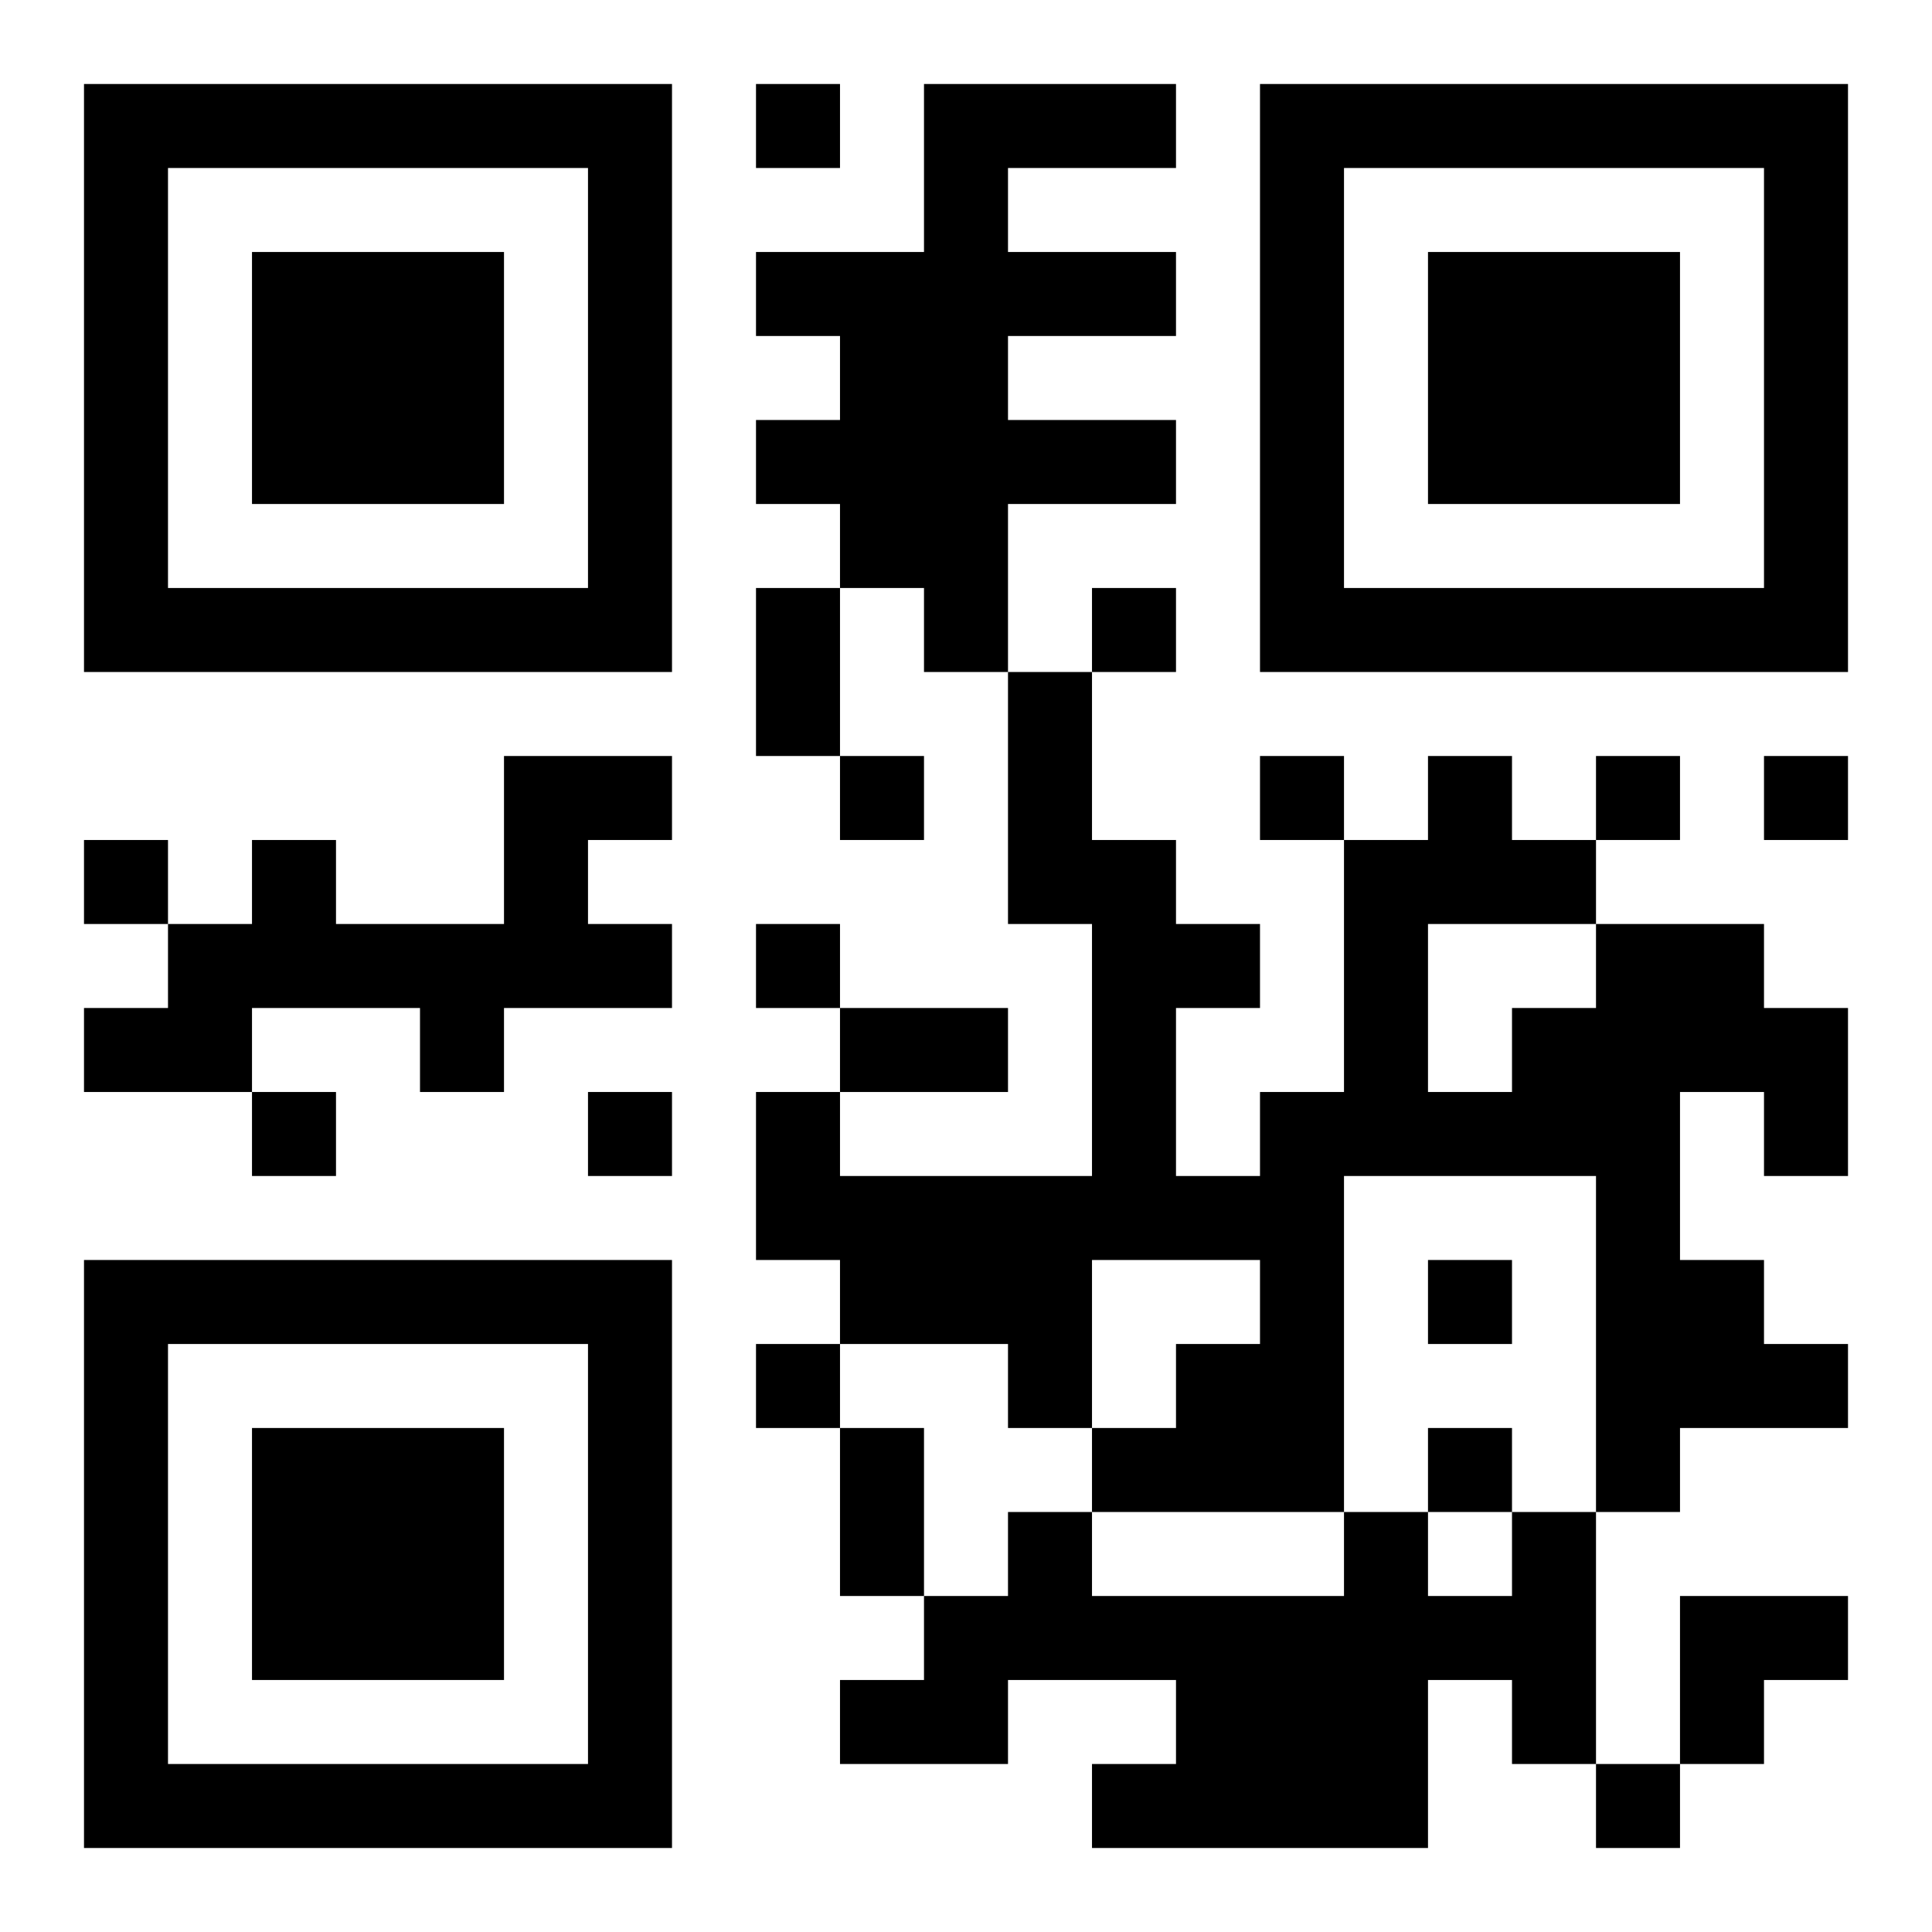 <?xml version="1.0" encoding="UTF-8"?>
<!DOCTYPE svg PUBLIC "-//W3C//DTD SVG 1.1//EN" "http://www.w3.org/Graphics/SVG/1.1/DTD/svg11.dtd">
<svg xmlns="http://www.w3.org/2000/svg" version="1.1" viewBox="0 0 23 23" stroke="none">
	<rect width="100%" height="100%" fill="#ffffff"/>
	<path d="M1,1h7v1h-7z M9,1h1v1h-1z M11,1h1v7h-1z M12,1h2v1h-2z M15,1h7v1h-7z M1,2h1v6h-1z M7,2h1v6h-1z M15,2h1v6h-1z M21,2h1v6h-1z M3,3h3v3h-3z M9,3h2v1h-2z M12,3h2v1h-2z M17,3h3v3h-3z M10,4h1v3h-1z M9,5h1v1h-1z M12,5h2v1h-2z M2,7h5v1h-5z M9,7h1v2h-1z M13,7h1v1h-1z M16,7h5v1h-5z M12,8h1v3h-1z M6,9h1v3h-1z M7,9h1v1h-1z M10,9h1v1h-1z M15,9h1v1h-1z M17,9h1v2h-1z M19,9h1v1h-1z M21,9h1v1h-1z M1,10h1v1h-1z M3,10h1v2h-1z M13,10h1v5h-1z M16,10h1v4h-1z M18,10h1v1h-1z M2,11h1v2h-1z M4,11h2v1h-2z M7,11h1v1h-1z M9,11h1v1h-1z M14,11h1v1h-1z M19,11h1v7h-1z M20,11h1v2h-1z M1,12h1v1h-1z M5,12h1v1h-1z M10,12h2v1h-2z M18,12h1v2h-1z M21,12h1v2h-1z M3,13h1v1h-1z M7,13h1v1h-1z M9,13h1v2h-1z M15,13h1v5h-1z M17,13h1v1h-1z M10,14h3v2h-3z M14,14h1v1h-1z M1,15h7v1h-7z M17,15h1v1h-1z M20,15h1v2h-1z M1,16h1v6h-1z M7,16h1v6h-1z M9,16h1v1h-1z M12,16h1v1h-1z M14,16h1v2h-1z M21,16h1v1h-1z M3,17h3v3h-3z M10,17h1v2h-1z M13,17h1v1h-1z M17,17h1v1h-1z M12,18h1v2h-1z M16,18h1v4h-1z M18,18h1v3h-1z M11,19h1v2h-1z M13,19h3v1h-3z M17,19h1v1h-1z M20,19h2v1h-2z M10,20h1v1h-1z M14,20h2v2h-2z M20,20h1v1h-1z M2,21h5v1h-5z M13,21h1v1h-1z M19,21h1v1h-1z" fill="#000000"/>
</svg>
